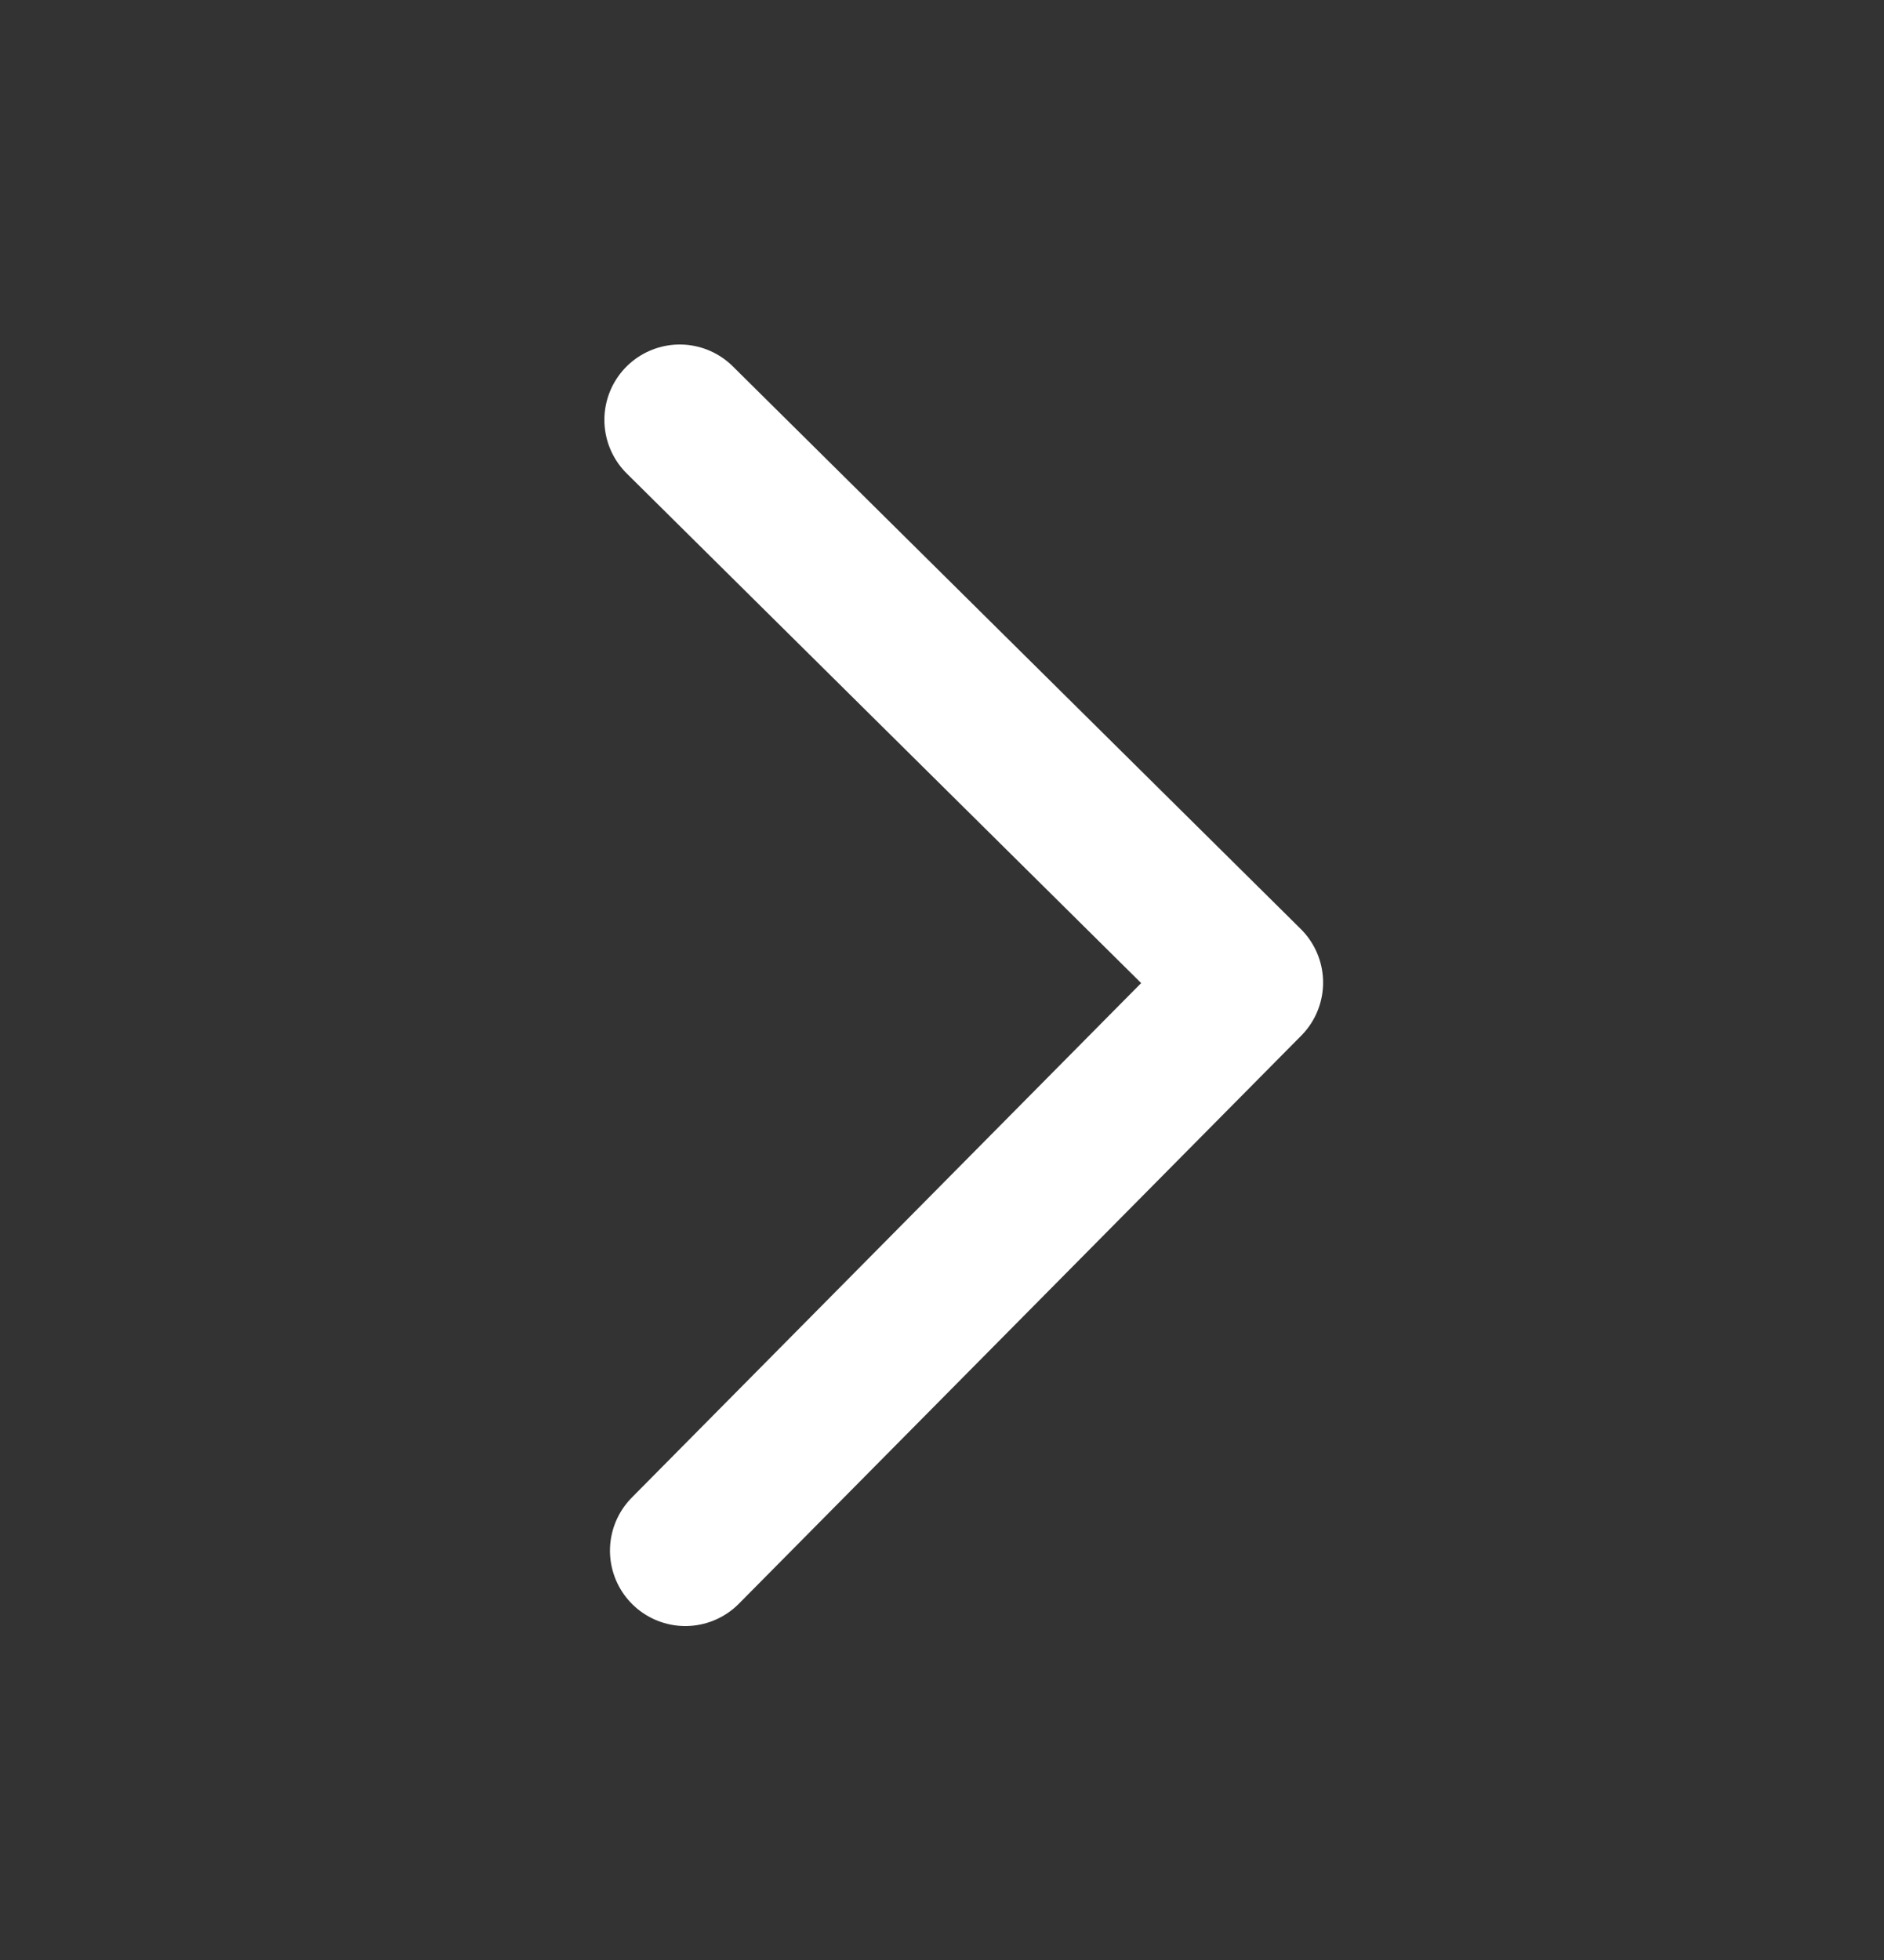 <svg width="25" height="26" viewBox="0 0 25 26" fill="none" xmlns="http://www.w3.org/2000/svg">
<rect x="0" y="0" width="25" height="26" fill="#333333" stroke="none"/>
<path d="M9.02 5.57L16.557 13.034L9.094 20.57" stroke="white" stroke-width="2" stroke-linecap="round" stroke-linejoin="round"/>
</svg>
